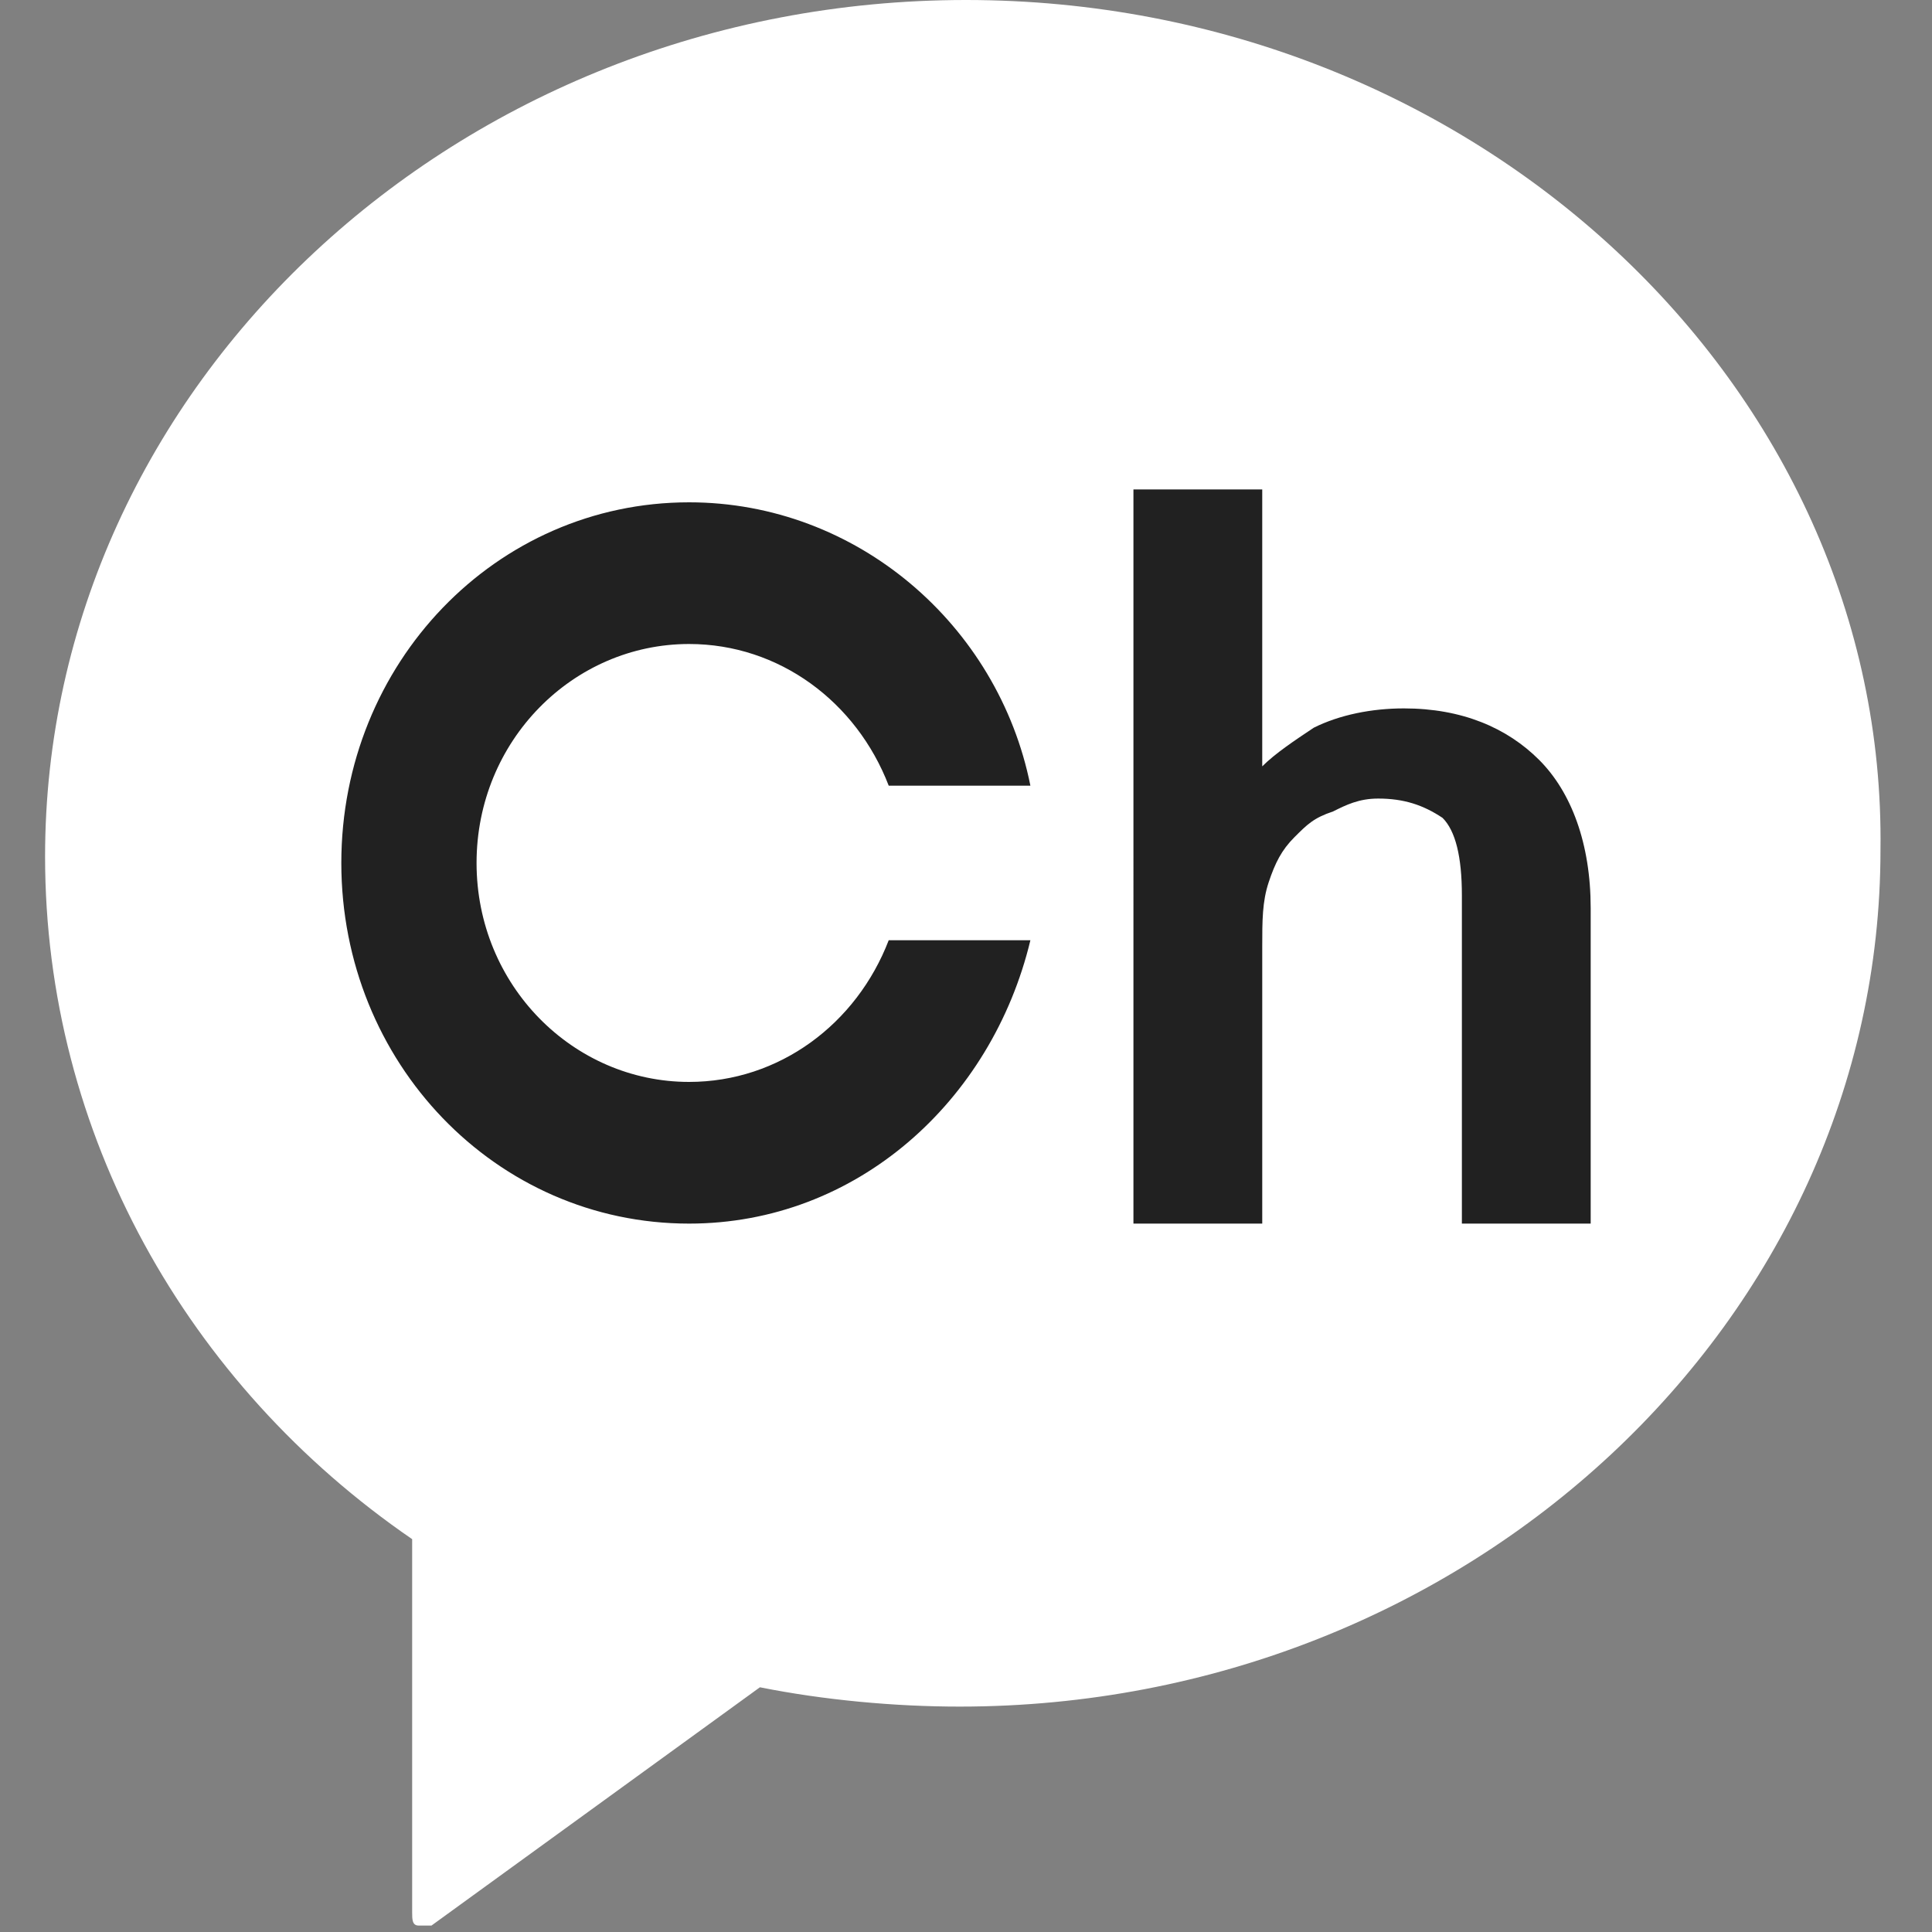 <?xml version="1.0" encoding="utf-8"?>
<!-- Generator: Adobe Illustrator 26.1.0, SVG Export Plug-In . SVG Version: 6.00 Build 0)  -->
<svg version="1.1" id="레이어_1" xmlns="http://www.w3.org/2000/svg" xmlns:xlink="http://www.w3.org/1999/xlink" x="0px"
	 y="0px" viewBox="0 0 30 30" width="25px" height="25px" style="enable-background:new 0 0 30 30;" xml:space="preserve">
<rect x="0" y="0" width="30" height="30" fill="#808080" stroke="none"/>
<style type="text/css">
	.st0{display:none;fill:#FFFFFF;}
	.st1{fill:none;}
	.st2{display:none;}
	.st3{display:inline;fill:#FFFFFF;}
	.st4{fill:#FFFFFF;}
	.st5{fill:#212121;}
</style>
<path id="facebook" class="st0" d="M17.3,30V16.3h4.6l0.7-5.3h-5.3V7.6C17.3,6,17.8,5,20,5l2.8,0V0.2C22.3,0.1,20.6,0,18.7,0
	c-4.1,0-6.9,2.5-6.9,7.1V11H7.2v5.3h4.6V30H17.3z"/>
<rect y="0" class="st1" width="30" height="30"/>
<g class="st2">
	<path class="st3" d="M30,5.7c-1.1,0.5-2.3,0.8-3.5,1c1.3-0.8,2.2-2,2.7-3.4C28,4,26.7,4.5,25.3,4.8c-1.1-1.2-2.7-1.9-4.5-1.9
		c-3.4,0-6.2,2.8-6.2,6.2c0,0.5,0.1,1,0.2,1.4C9.7,10.1,5.1,7.7,2.1,3.9C1.6,4.8,1.3,5.9,1.3,7c0,2.1,1.1,4,2.7,5.1
		c-1,0-2-0.3-2.8-0.8v0.1c0,3,2.1,5.5,4.9,6c-0.5,0.1-1.1,0.2-1.6,0.2c-0.4,0-0.8,0-1.2-0.1c0.8,2.4,3.1,4.2,5.7,4.3
		c-2.1,1.7-4.8,2.6-7.6,2.6c-0.5,0-1,0-1.5-0.1c2.7,1.7,6,2.8,9.4,2.8c11.3,0,17.5-9.4,17.5-17.5c0-0.3,0-0.5,0-0.8
		C28.1,8,29.2,6.9,30,5.7"/>
</g>
<path class="st4" d="M15,0C7.1,0,0.7,6,0.7,13.3c0,4.3,2.2,8.2,5.7,10.6v5.8c0,0.1,0,0.2,0.1,0.2c0,0,0.1,0,0.1,0c0,0,0.1,0,0.1,0
	l5.1-3.7c1,0.2,2.1,0.3,3.1,0.3c7.9,0,14.3-6,14.3-13.3C29.3,6,22.9,0,15,0z"/>
<g>
	<path class="st5" d="M23.9,11.8c-0.5-0.5-1.2-0.8-2.1-0.8c-0.5,0-1,0.1-1.4,0.3c-0.3,0.2-0.6,0.4-0.8,0.6V7.6h-2V19h2v-4.3
		c0-0.4,0-0.7,0.1-1c0.1-0.3,0.2-0.5,0.4-0.7c0.2-0.2,0.3-0.3,0.6-0.4c0.2-0.1,0.4-0.2,0.7-0.2c0.4,0,0.7,0.1,1,0.3
		c0.2,0.2,0.3,0.6,0.3,1.2V19h2v-4.9C24.7,13.1,24.4,12.3,23.9,11.8z"/>
	<path class="st5" d="M10.7,10c1.4,0,2.6,0.9,3.1,2.2H16c-0.5-2.5-2.7-4.4-5.3-4.4c-3,0-5.4,2.5-5.4,5.6c0,3.1,2.4,5.6,5.4,5.6
		c2.6,0,4.7-1.9,5.3-4.4h-2.2c-0.5,1.3-1.7,2.2-3.1,2.2c-1.8,0-3.3-1.5-3.3-3.4C7.4,11.5,8.9,10,10.7,10z"/>
</g>
</svg>
